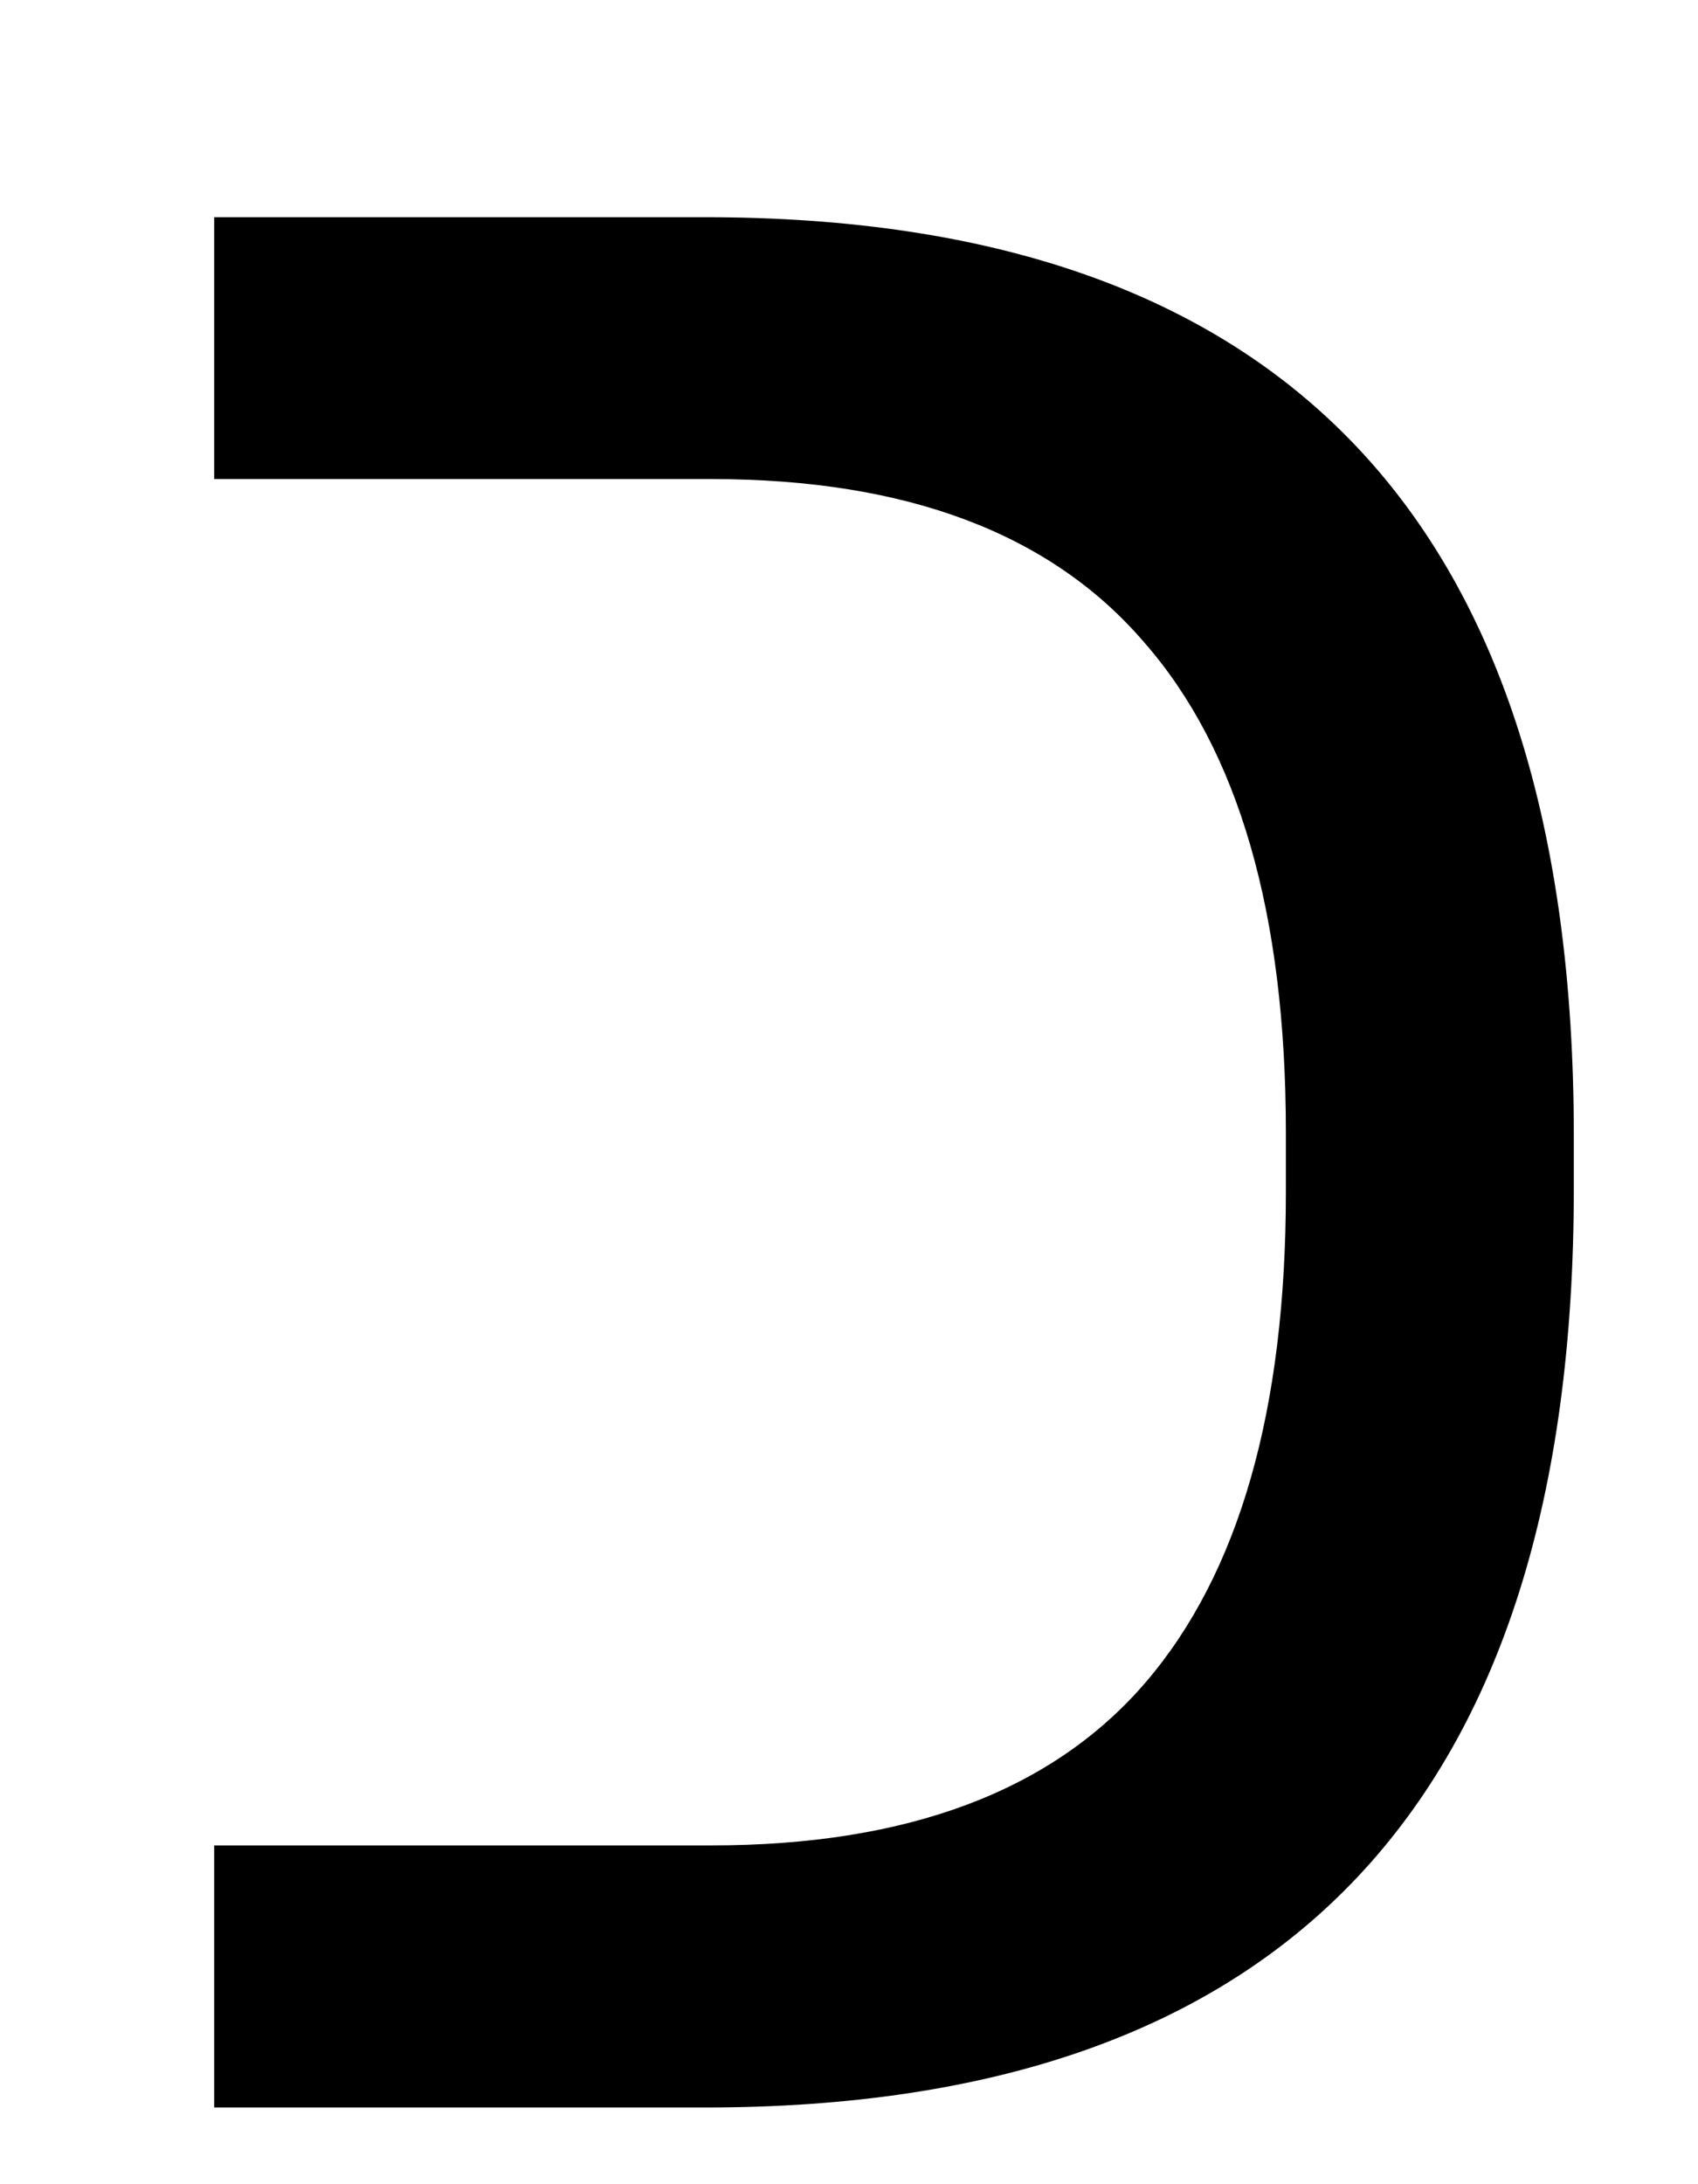<svg width="7" height="9" viewBox="0 0 7 9" fill="none" xmlns="http://www.w3.org/2000/svg">
<path d="M6.488 4.9C6.488 7.423 5.294 8.684 2.908 8.684H0.883V7.604H2.933C3.741 7.604 4.338 7.38 4.723 6.932C5.108 6.483 5.301 5.81 5.301 4.913V4.666C5.301 3.764 5.106 3.091 4.717 2.647C4.332 2.198 3.737 1.974 2.933 1.974H0.883V0.895H2.908C5.294 0.895 6.488 2.156 6.488 4.678V4.9Z" fill="black"/>
</svg>
